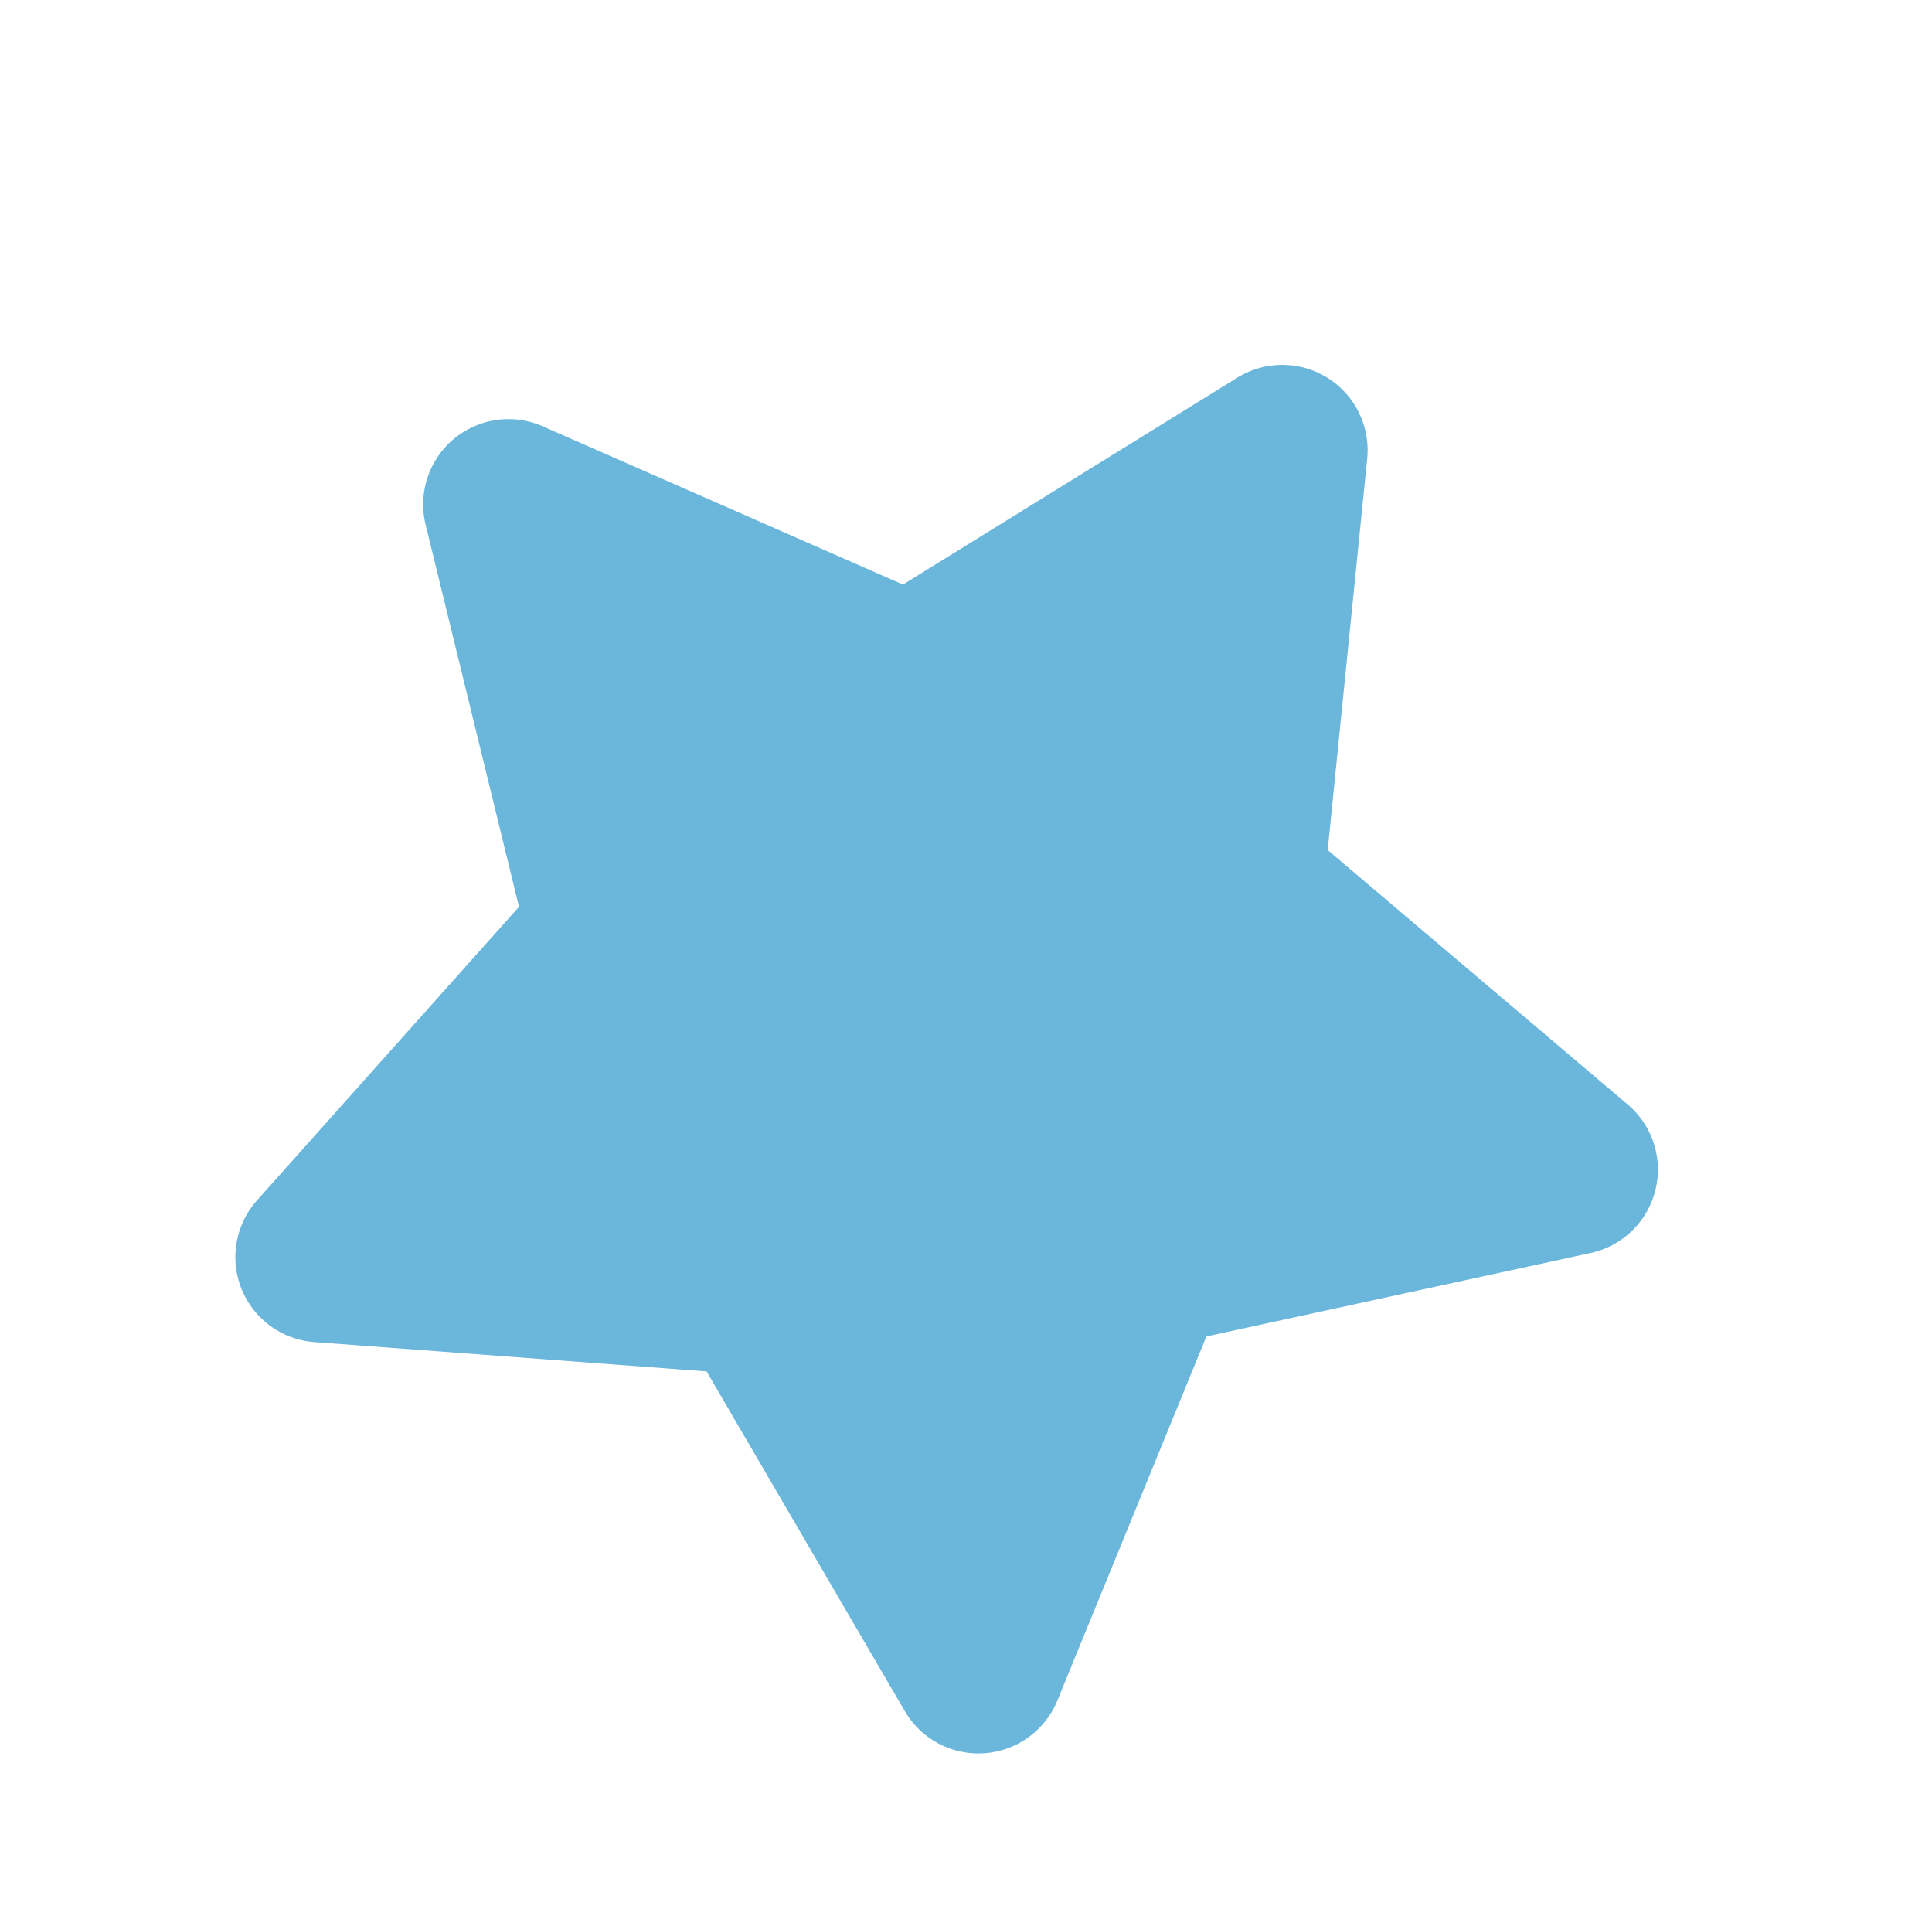 <svg xmlns="http://www.w3.org/2000/svg" width="62.901" height="62.268" viewBox="0 0 62.901 62.268">
  <path id="Icon_awesome-star" data-name="Icon awesome-star" d="M22.158,1.544,16.493,13.03,3.818,14.878a2.777,2.777,0,0,0-1.536,4.737l9.17,8.936L9.284,41.173A2.774,2.774,0,0,0,13.309,44.1l11.339-5.96L35.986,44.1a2.777,2.777,0,0,0,4.025-2.924L37.843,28.551l9.17-8.936a2.777,2.777,0,0,0-1.536-4.737L32.8,13.03,27.138,1.544A2.778,2.778,0,0,0,22.158,1.544Z" transform="matrix(0.848, 0.53, -0.53, 0.848, 22.318, -0.763)" fill="#0083c3" opacity="0.58"/>
</svg>
